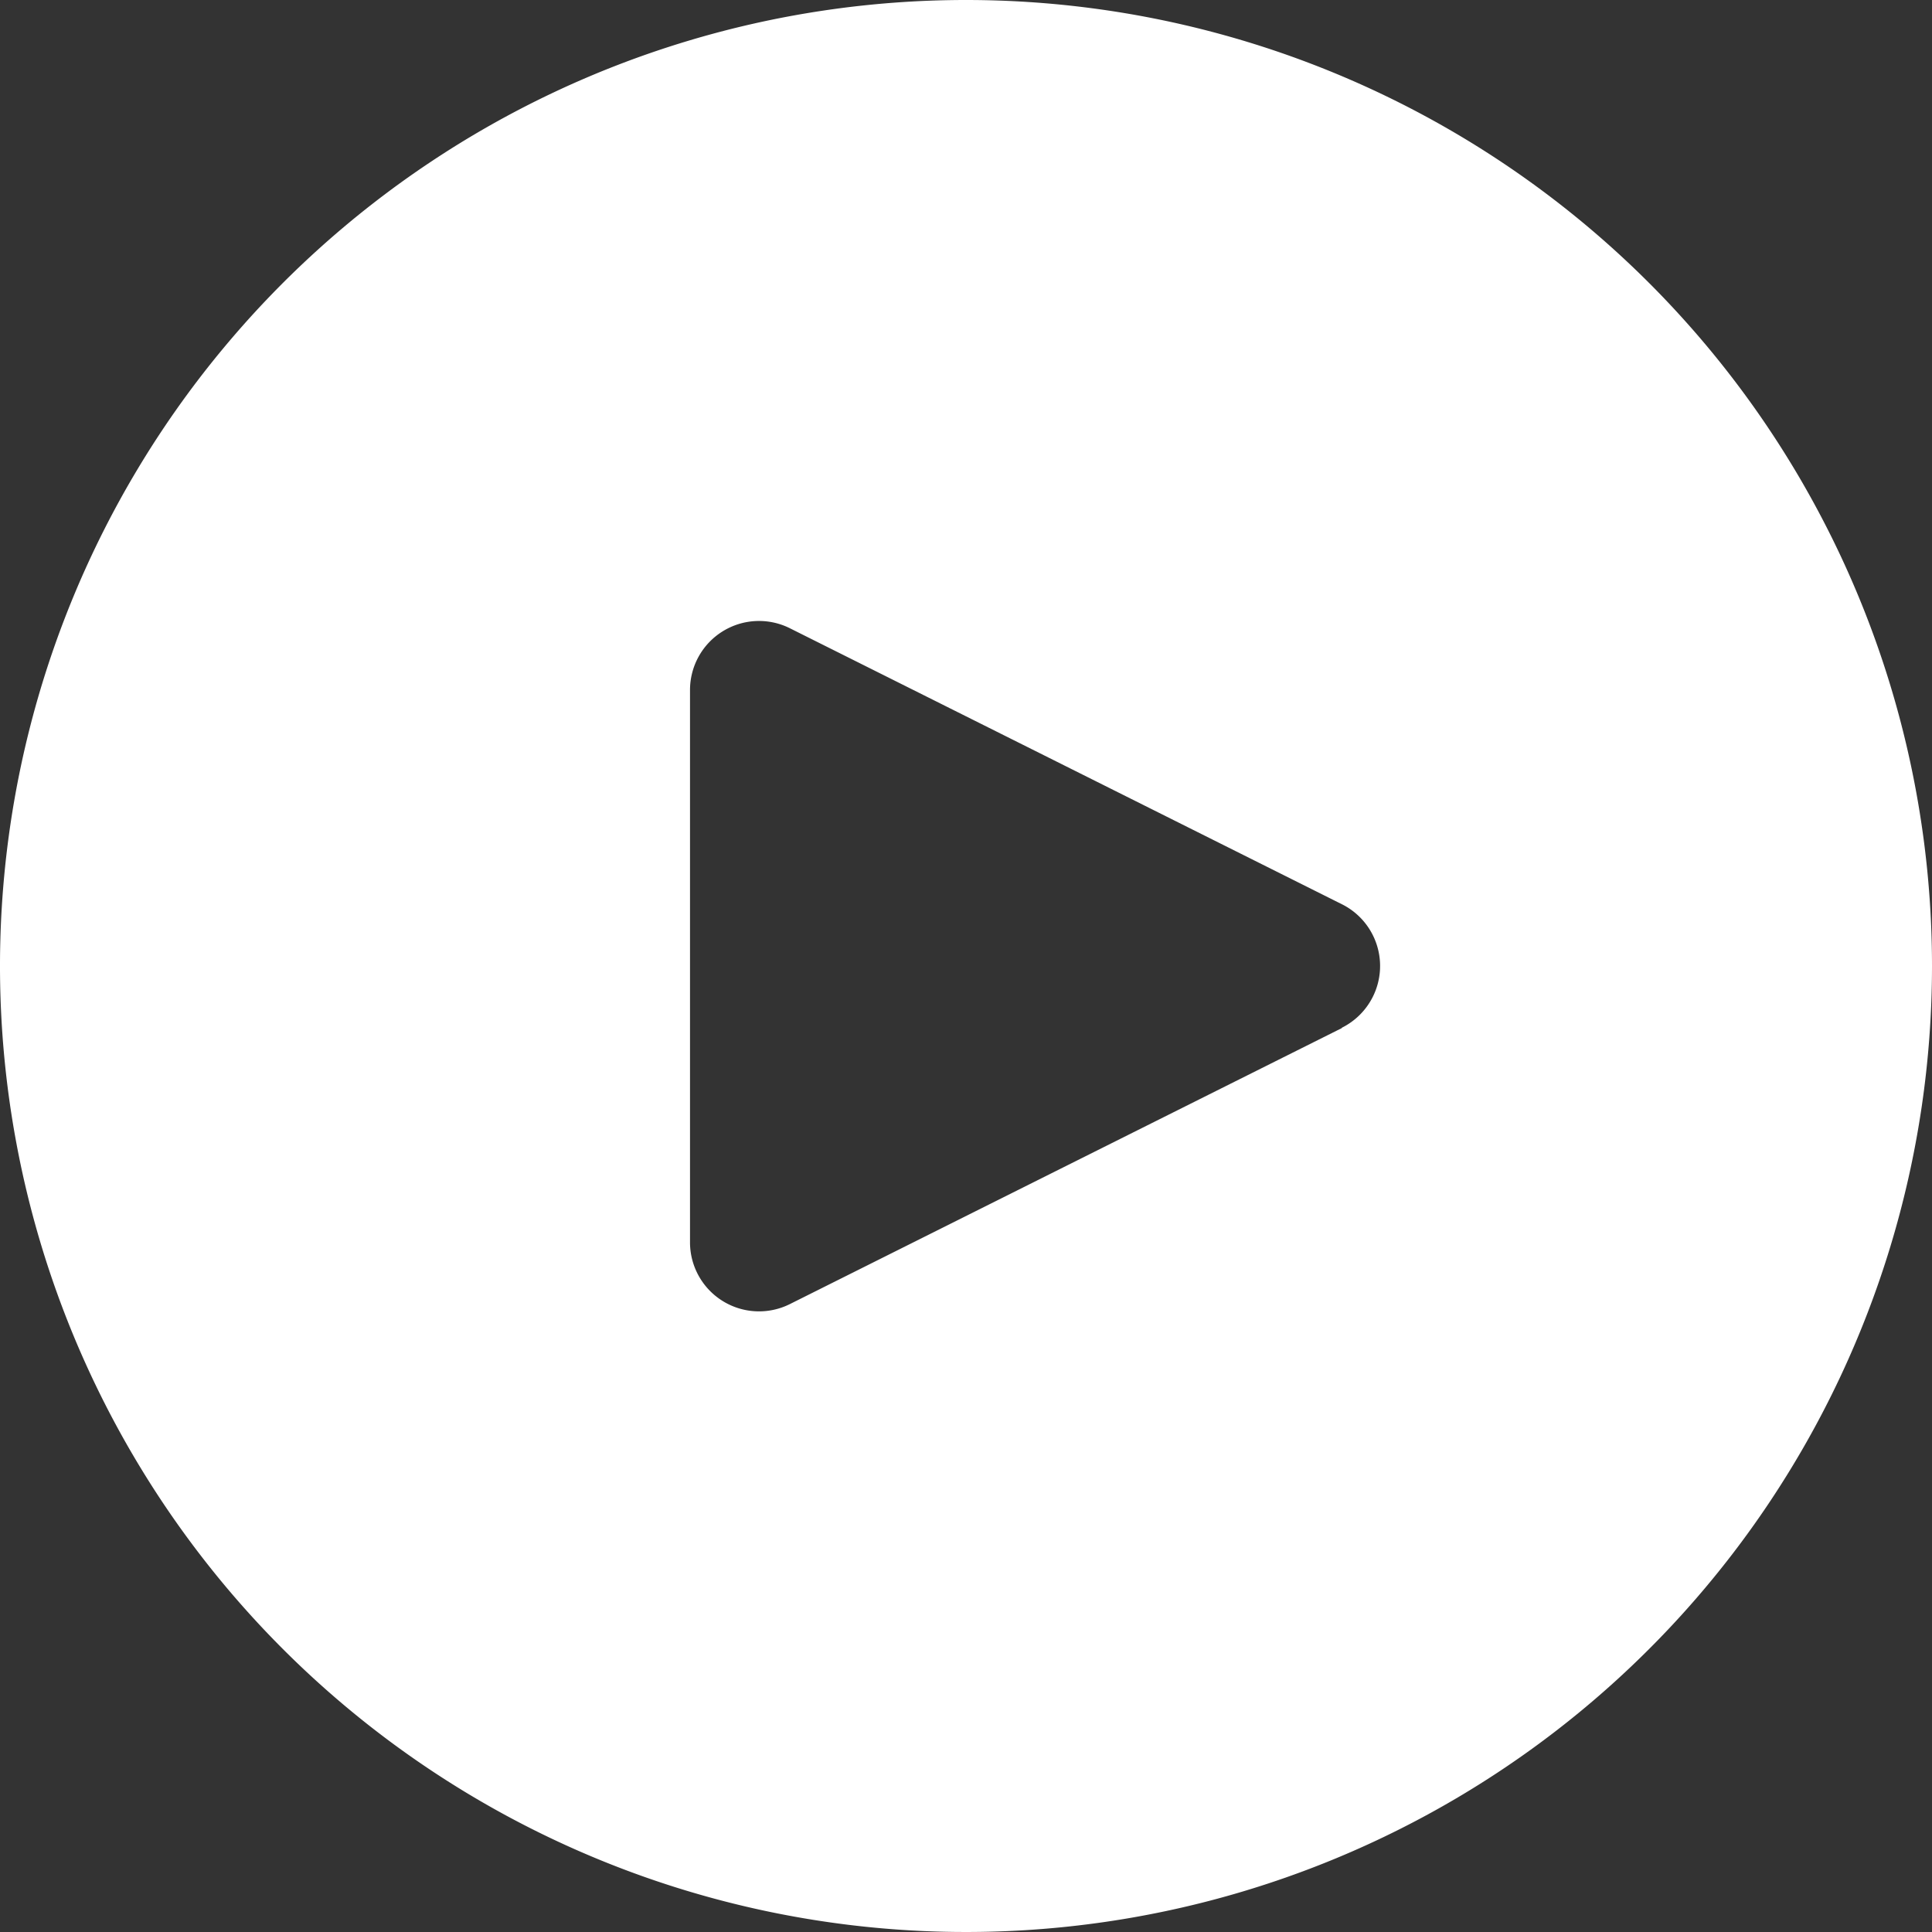 <svg id="svgexport-6" xmlns="http://www.w3.org/2000/svg" width="40" height="40" viewBox="0 0 40 40">
  <rect x="0" y="0" width="40" height="40" fill="#333333" stroke="none"/>
  <g id="Group_164123" data-name="Group 164123">
    <g id="Group_164122" data-name="Group 164122">
      <path id="Path_196259" data-name="Path 196259" d="M20,0A20,20,0,1,0,40,20,20,20,0,0,0,20,0Zm8.423,20.637a1.429,1.429,0,0,1-.641.641v.007L16.353,27a1.429,1.429,0,0,1-2.067-1.286V14.286a1.429,1.429,0,0,1,2.067-1.279l11.429,5.714A1.428,1.428,0,0,1,28.423,20.637Z" fill="#fff"/>
    </g>
  </g>
</svg>
